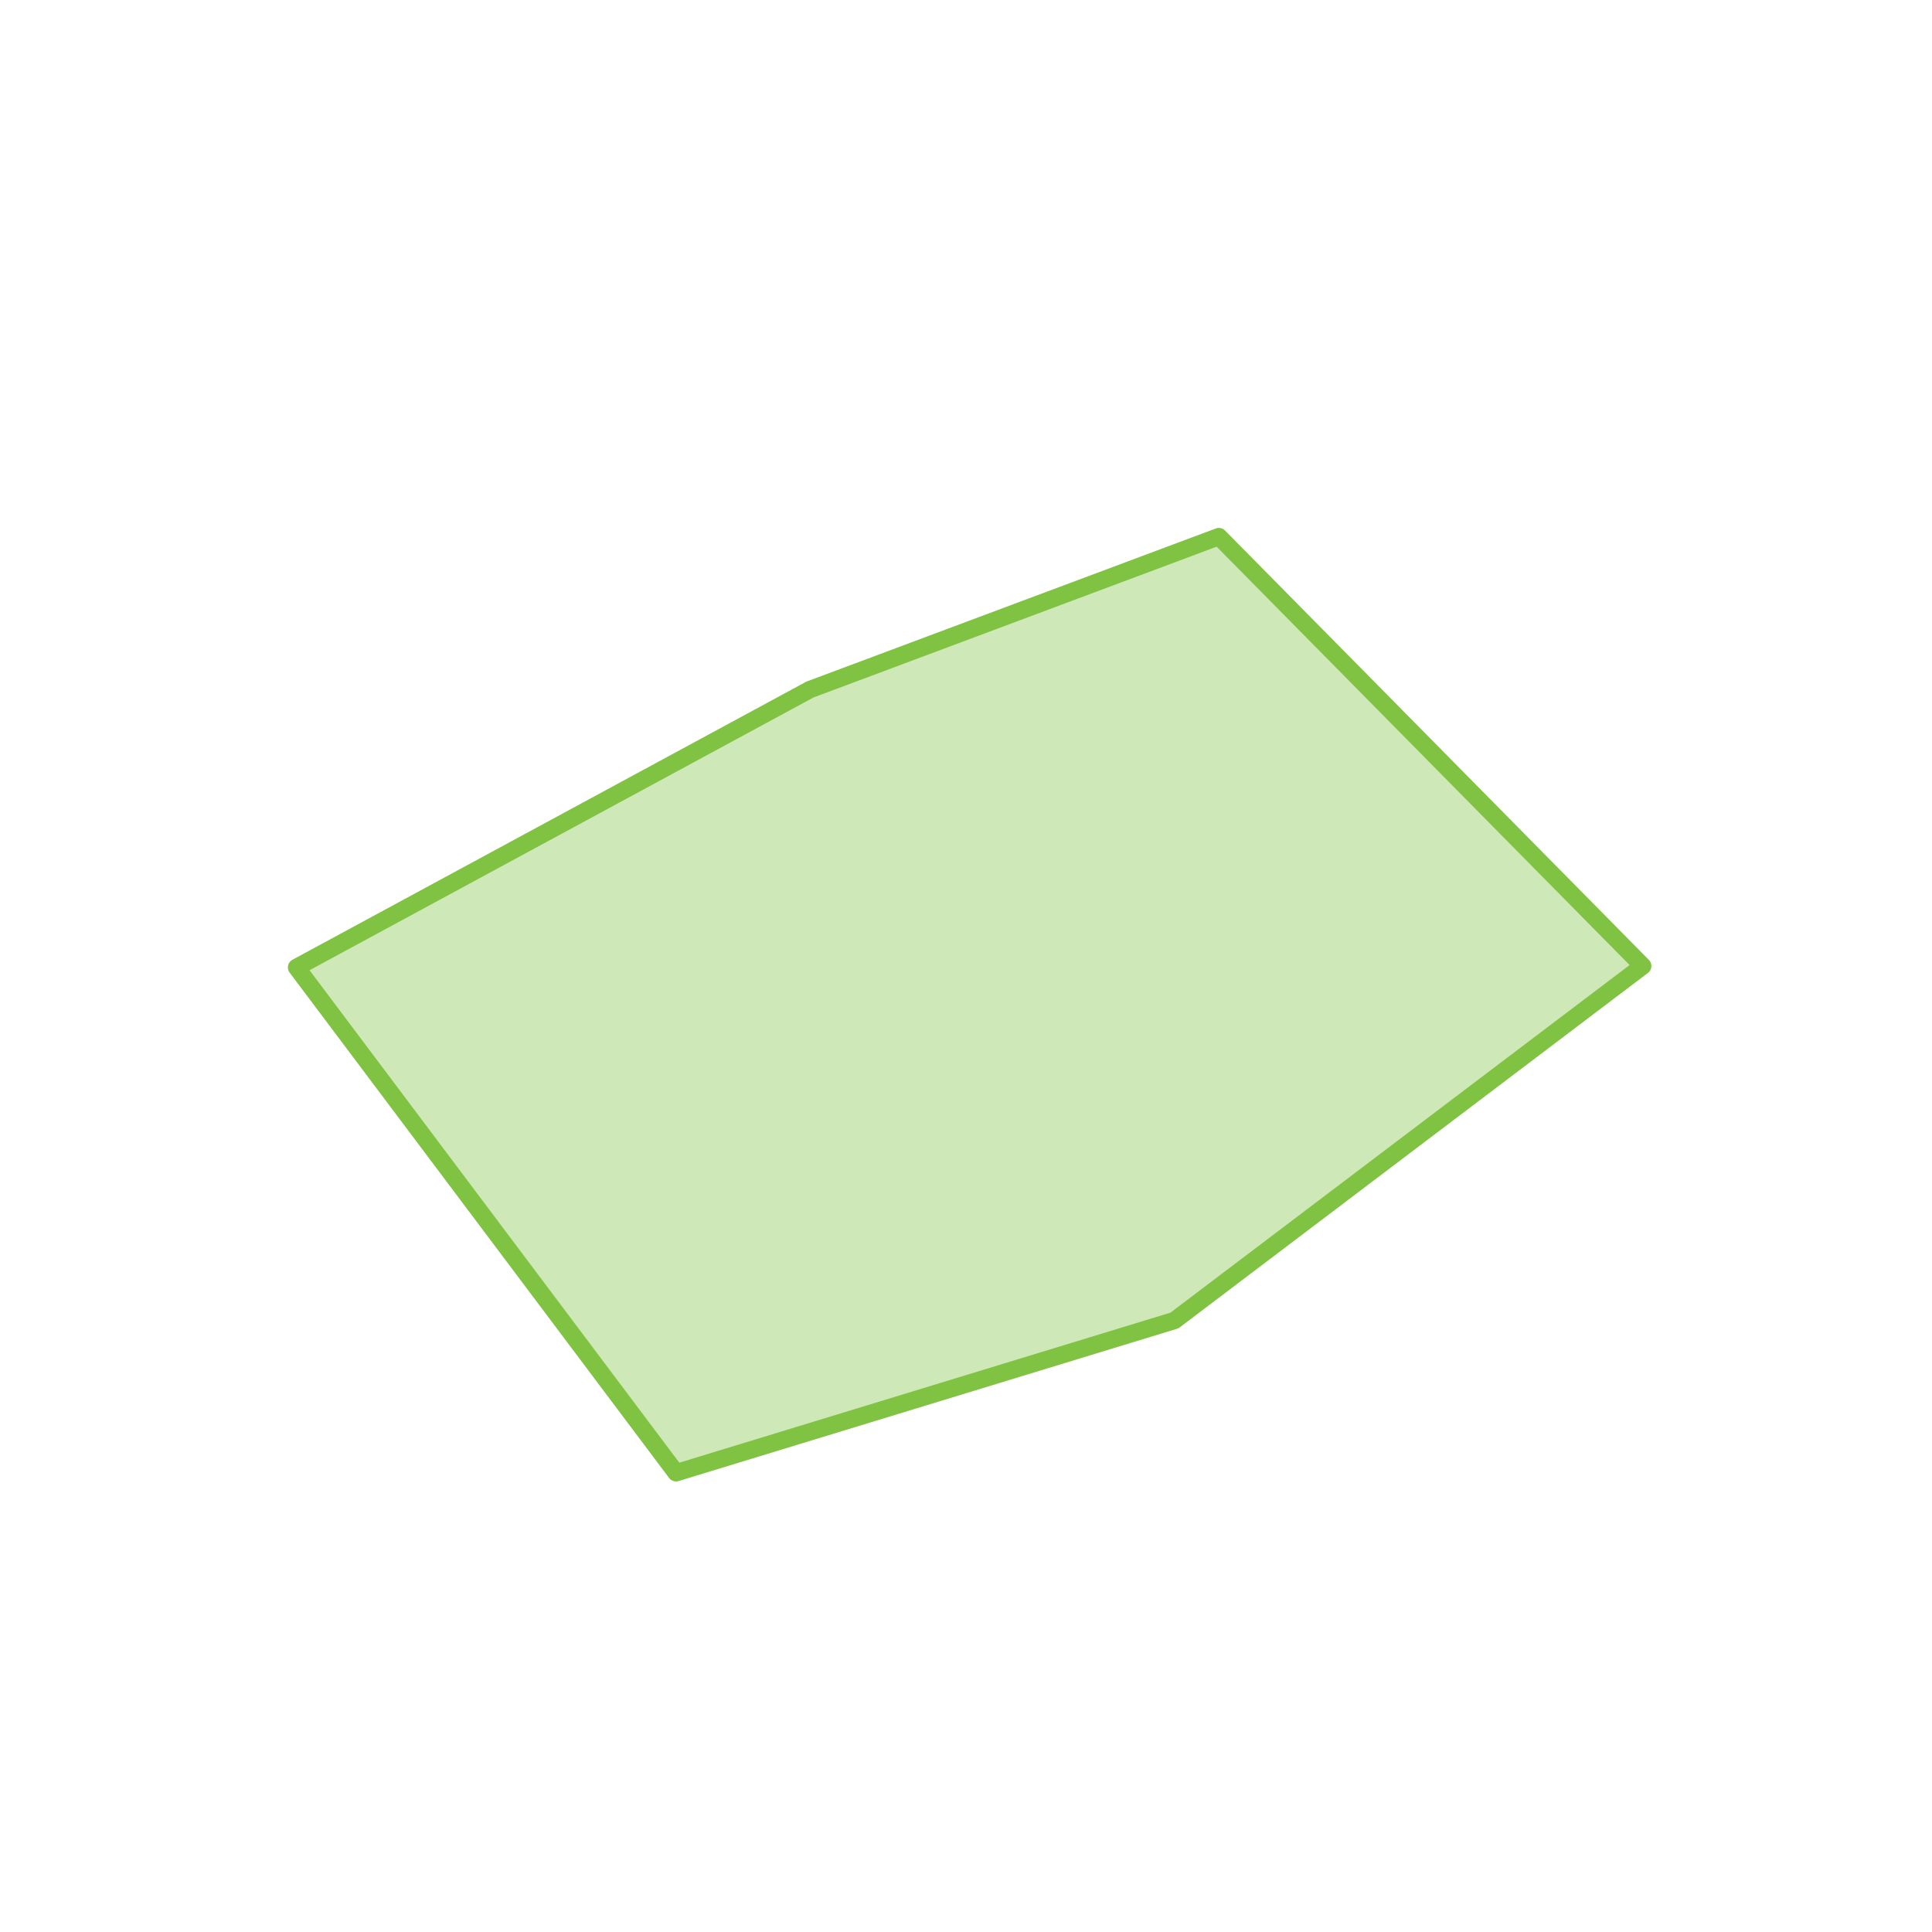 <?xml version="1.0" encoding="utf-8"?>
<!-- Generator: Adobe Illustrator 22.1.0, SVG Export Plug-In . SVG Version: 6.00 Build 0)  -->
<svg version="1.1" id="Livello_1" xmlns="http://www.w3.org/2000/svg" xmlns:xlink="http://www.w3.org/1999/xlink" x="0px" y="0px"
	 viewBox="0 0 557 557" style="enable-background:new 0 0 557 557;" xml:space="preserve">
<style type="text/css">
	.st0{opacity:0.38;fill:#80C242;}
	.st1{fill:none;stroke:#80C242;stroke-width:5;stroke-linejoin:round;stroke-miterlimit:10;}
</style>
<polyline class="st0" points="233.5,198.8 351.4,154.7 473.6,278.5 338.6,380.7 194.9,424.6 85.5,278.9 233.5,198.8 "/>
<polygon class="st1" points="233.5,198.8 351.4,154.7 473.6,278.5 338.6,380.7 194.9,424.6 85.5,278.9 "/>
</svg>
